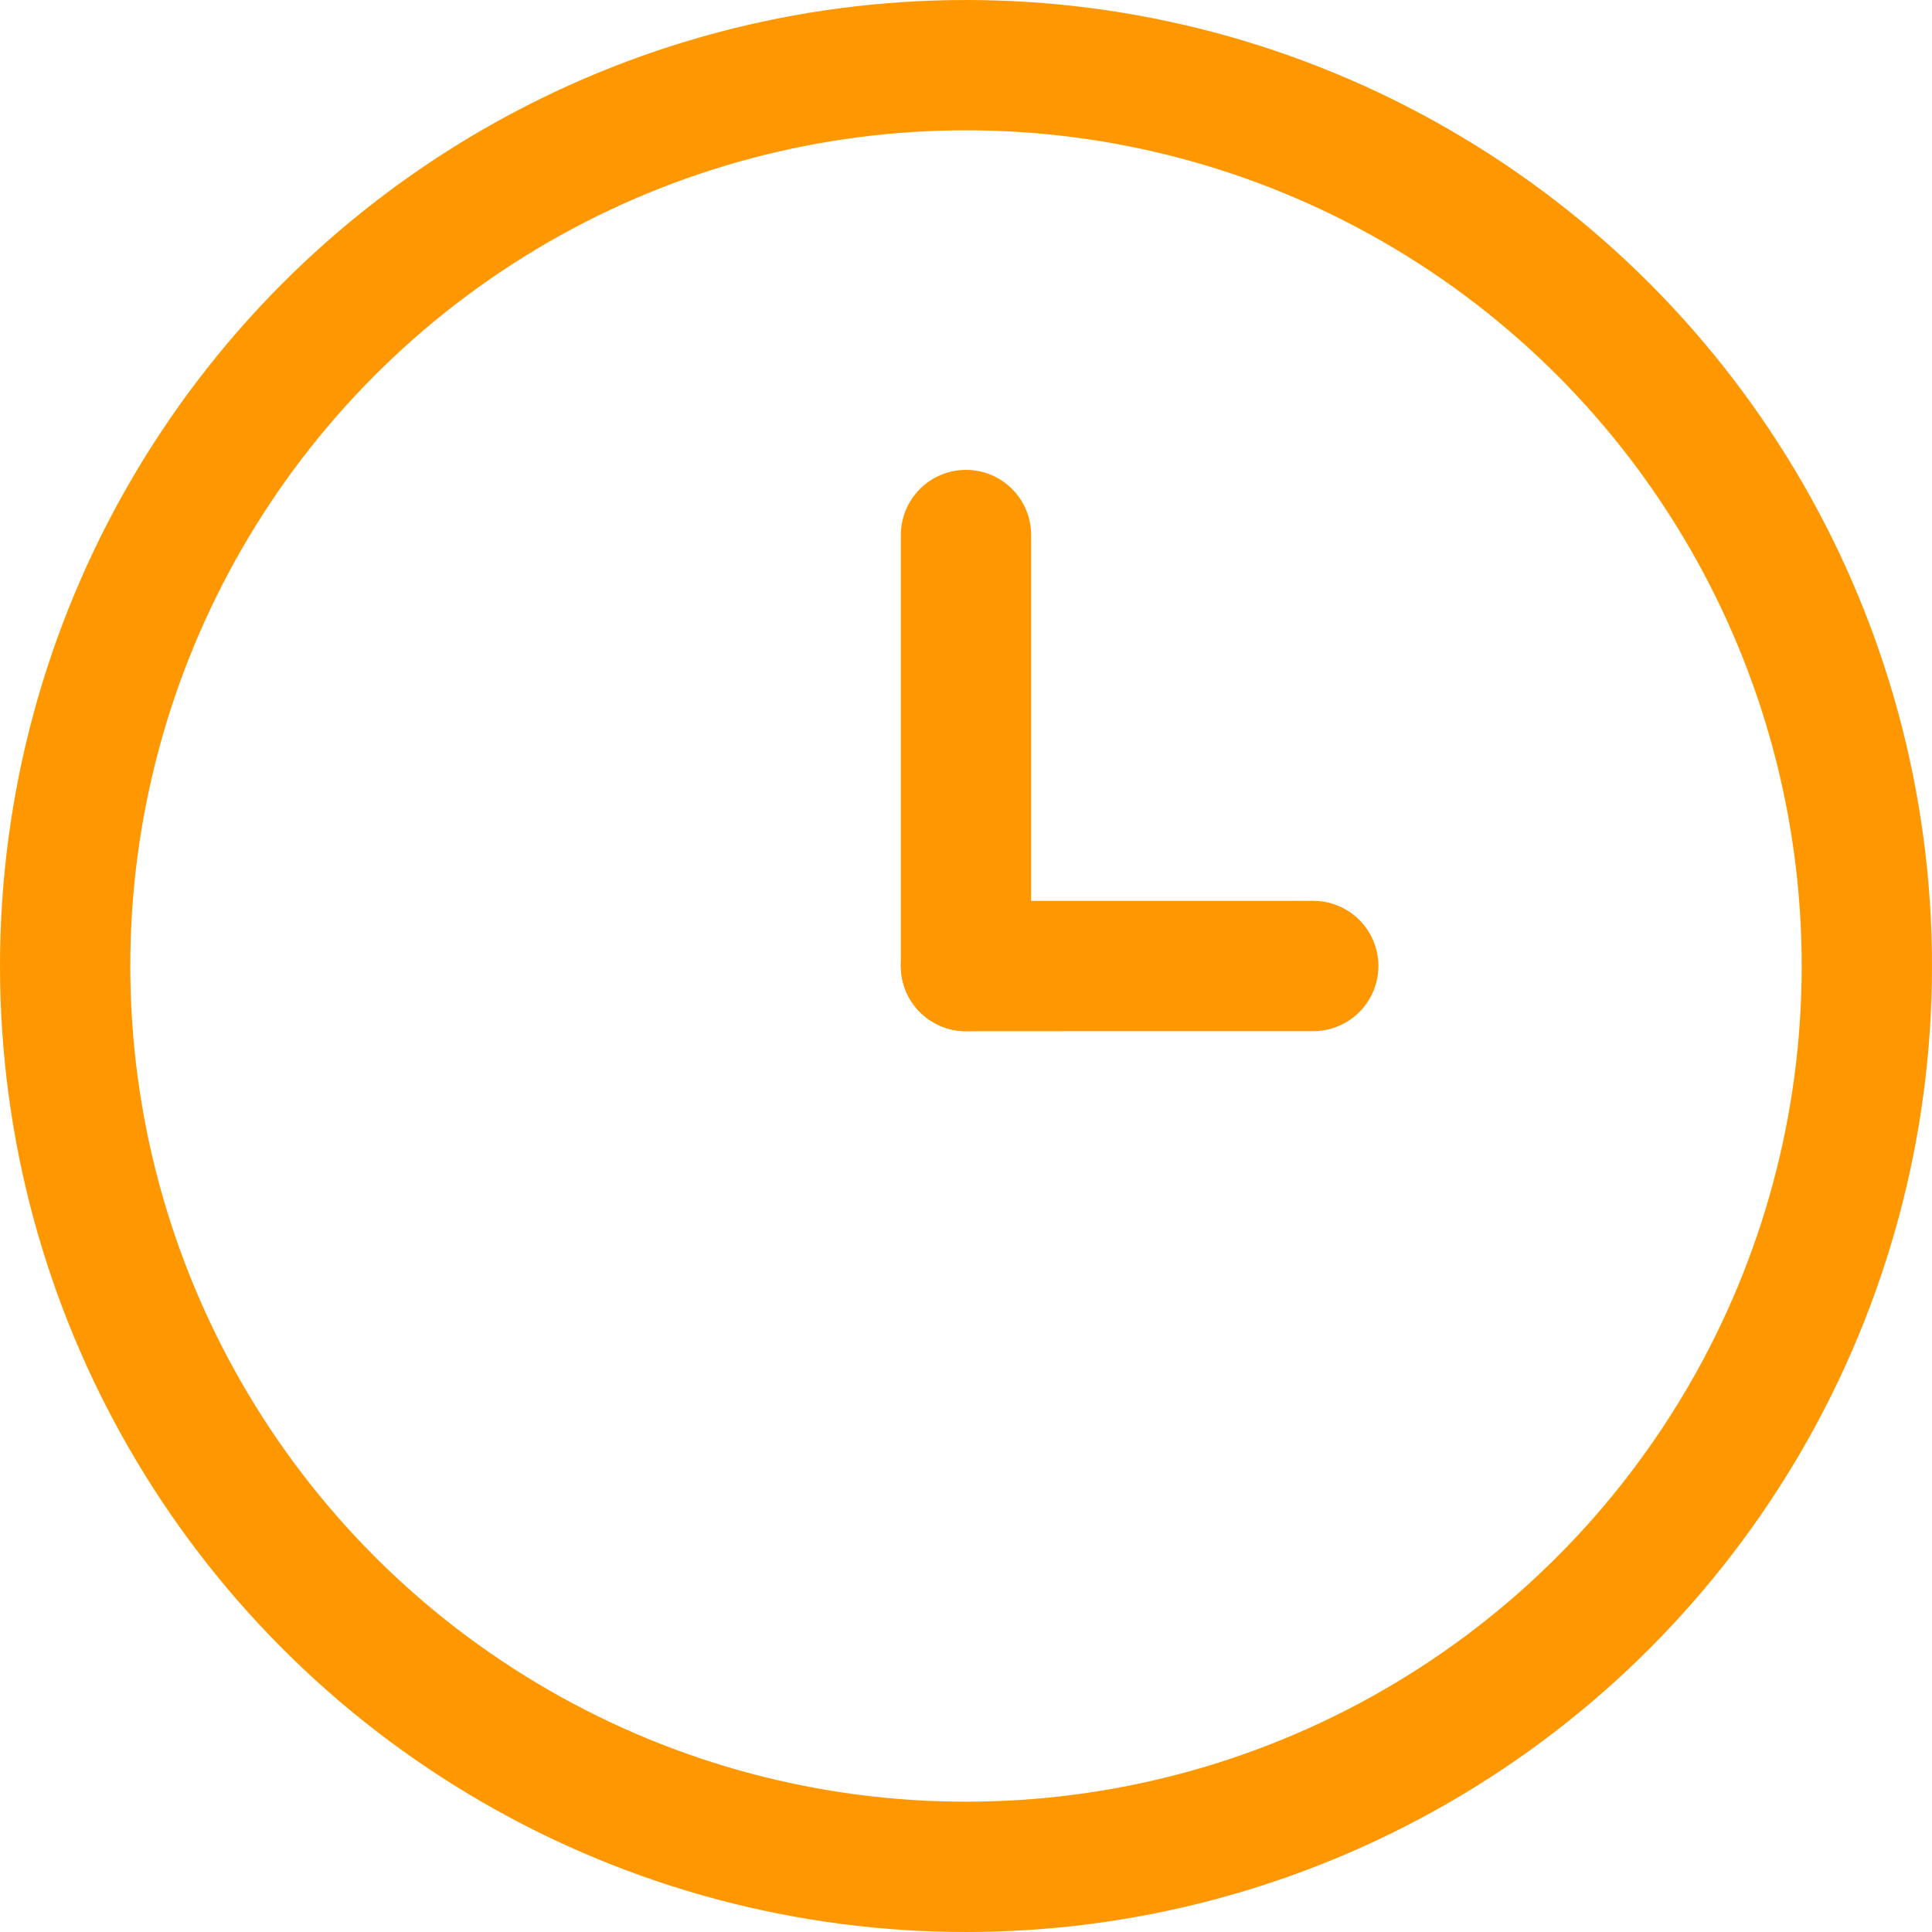 <svg xmlns="http://www.w3.org/2000/svg" width="29.654" height="29.654" viewBox="0 0 29.654 29.654"><g id="time_orange" transform="translate(1552.125 6217)"><circle id="&#x6955;&#x5186;&#x5F62;_14" data-name="&#x6955;&#x5186;&#x5F62; 14" cx="13.827" cy="13.827" r="13.827" transform="translate(-1551.125 -6216)" fill="none" stroke="#ff9800" stroke-linecap="round" stroke-linejoin="round" stroke-width="2"></circle><line id="&#x7DDA;_70" data-name="&#x7DDA; 70" x1="5.33" y2="0.001" transform="translate(-1537.298 -6202.173)" fill="#fff" stroke="#ff9800" stroke-linecap="round" stroke-linejoin="round" stroke-width="2"></line><line id="&#x7DDA;_71" data-name="&#x7DDA; 71" y2="6.615" transform="translate(-1537.298 -6208.788)" fill="#fff" stroke="#ff9800" stroke-linecap="round" stroke-linejoin="round" stroke-width="2"></line></g></svg>